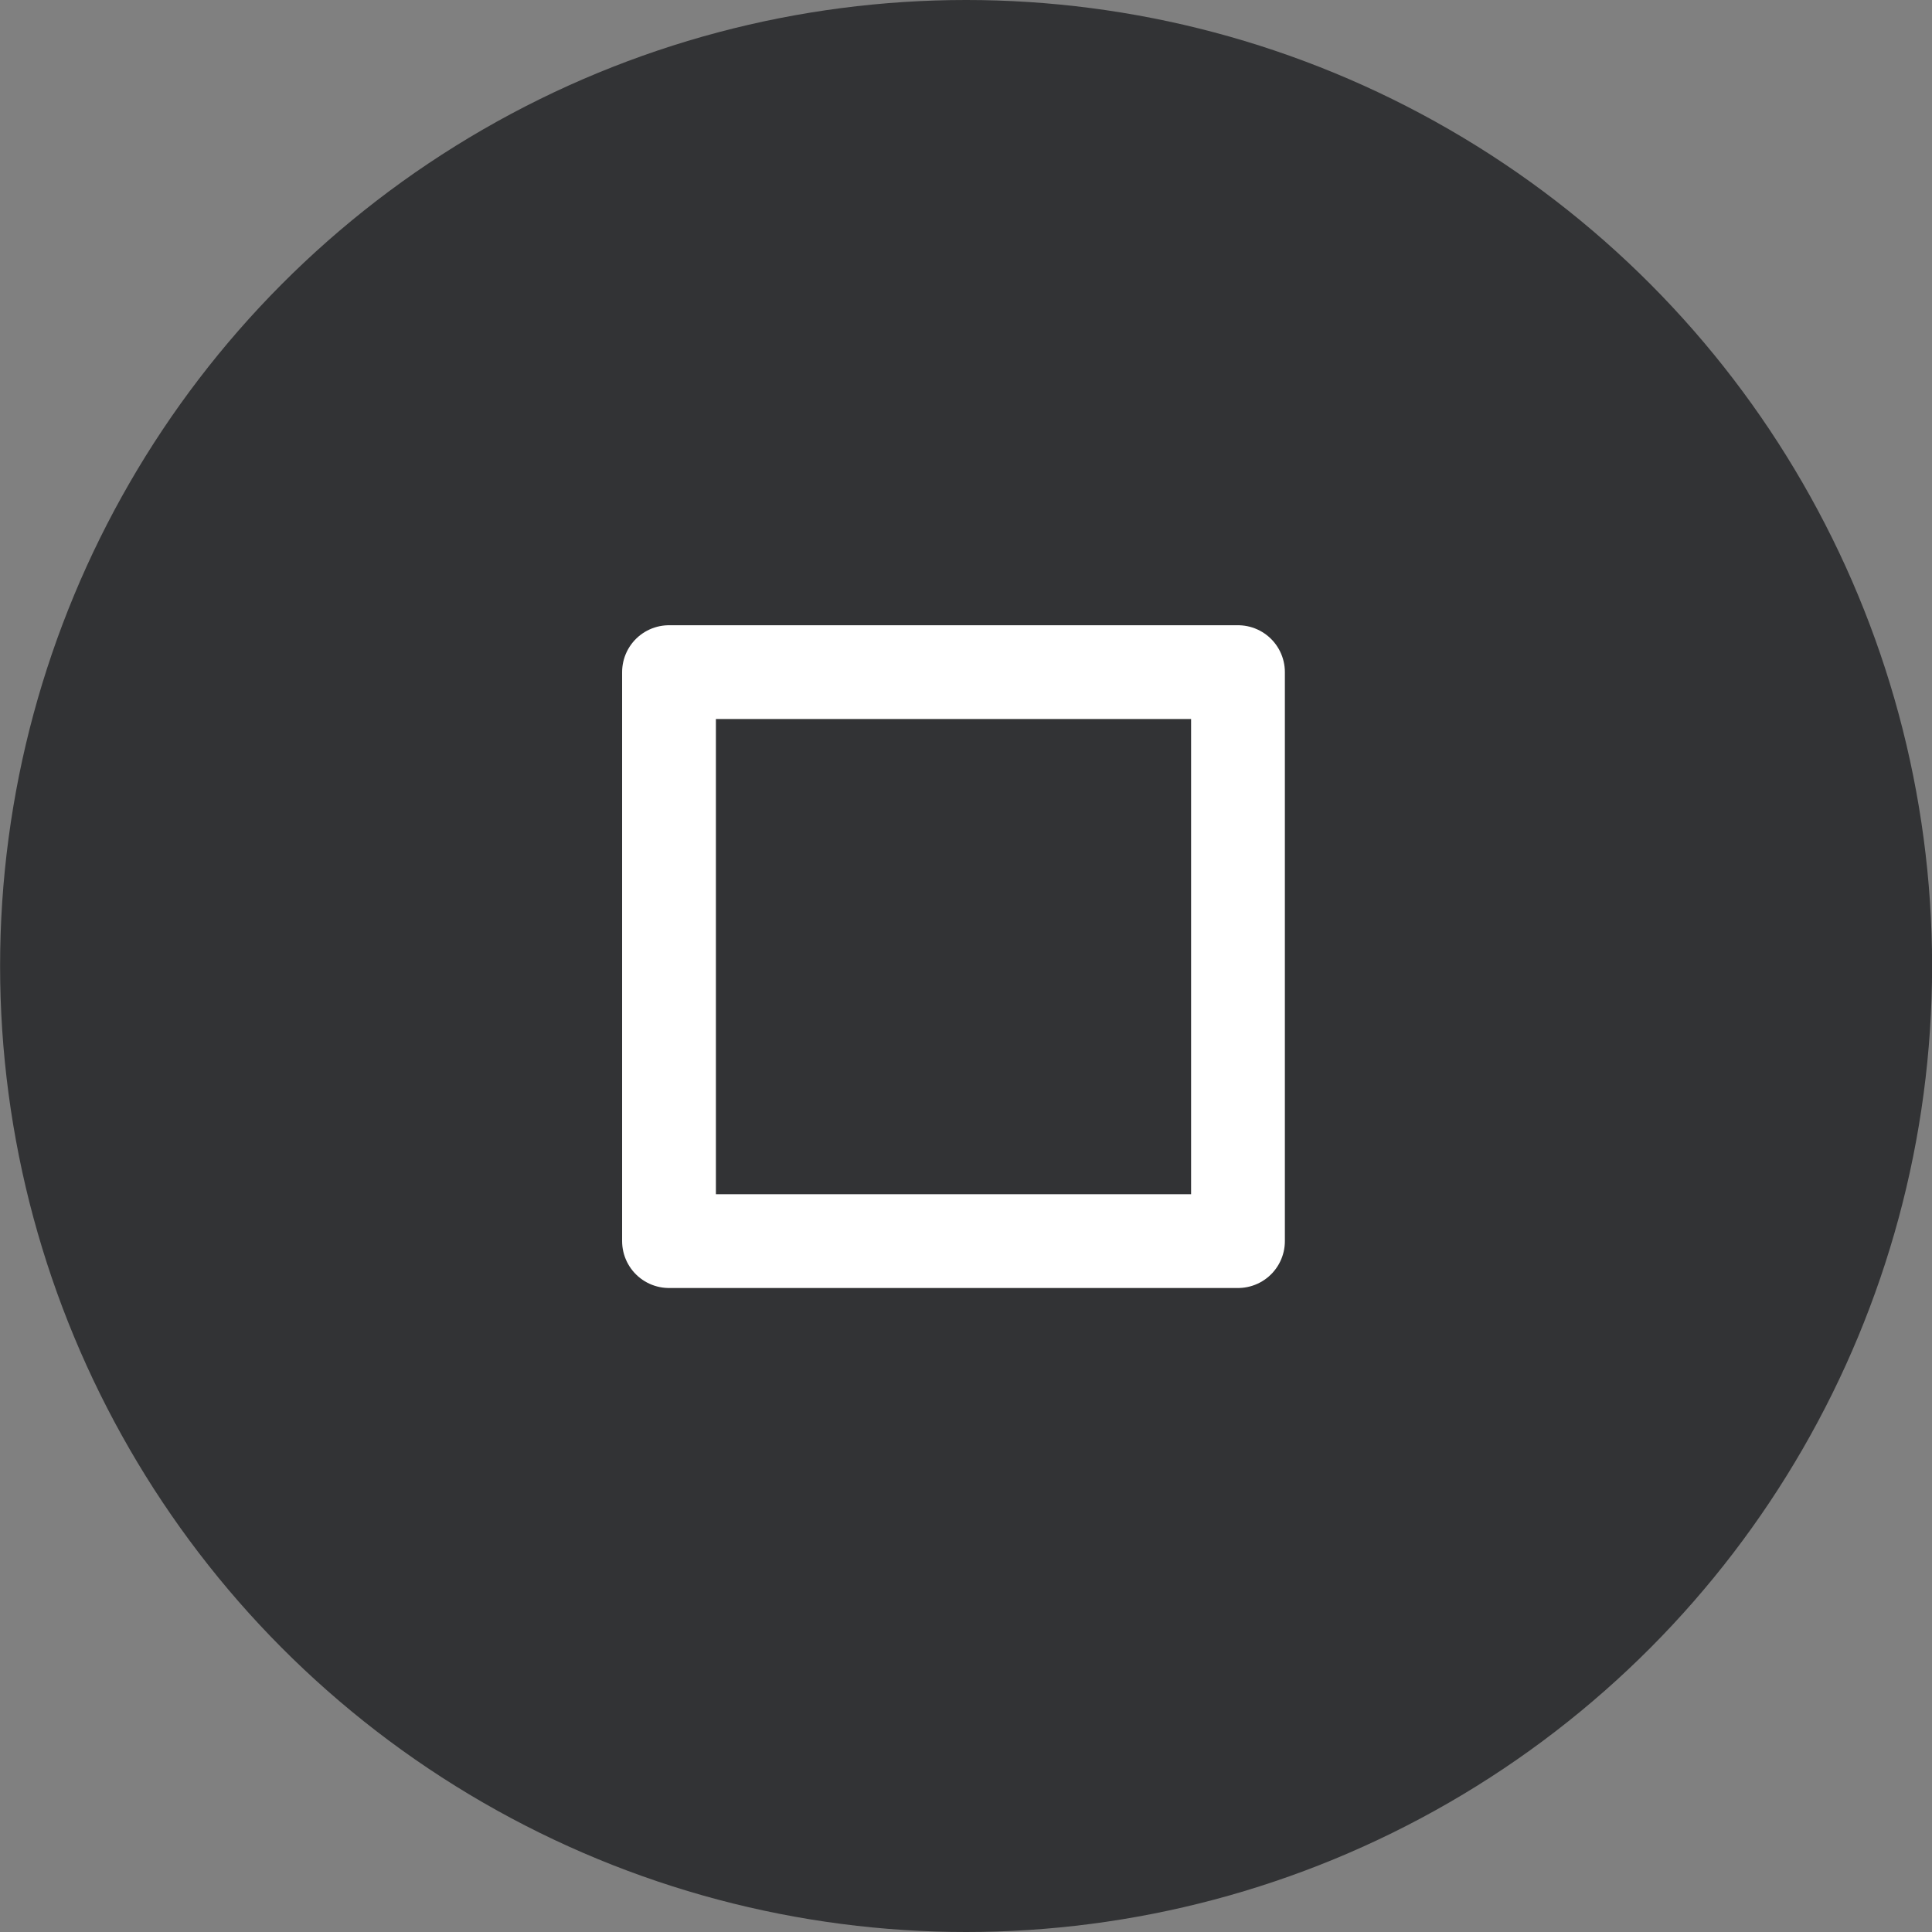 <?xml version="1.0" encoding="utf-8"?>
<!-- Generator: Adobe Illustrator 21.0.0, SVG Export Plug-In . SVG Version: 6.00 Build 0)  -->
<svg version="1.1" id="Layer_1" xmlns="http://www.w3.org/2000/svg" xmlns:xlink="http://www.w3.org/1999/xlink" x="0px" y="0px"
	 viewBox="0 0 61.8 61.8" style="enable-background:new 0 0 61.8 61.8;" xml:space="preserve">
<rect x="0" y="0" width="61.8" height="61.8" fill="#808080" stroke="none"/>
<style type="text/css">
	.st0{fill:#323335;}
	.st1{fill:none;stroke:#FFFFFF;stroke-width:3;stroke-linecap:round;stroke-linejoin:round;stroke-miterlimit:10;}
</style>
<g id="Group_357" transform="translate(7847 1762)">
	<g id="Group_157" transform="translate(1949.883 -715) rotate(90)">
		<g transform="matrix(0, -1, 1, 0, -1047, 9796.88)">
			<circle id="Ellipse_10-2" class="st0" cx="30.9" cy="30.9" r="30.9"/>
		</g>
	</g>
	<rect id="Rectangle_44" x="-7825.6" y="-1740.5" class="st1" width="18.2" height="18.2"/>
</g>
</svg>
